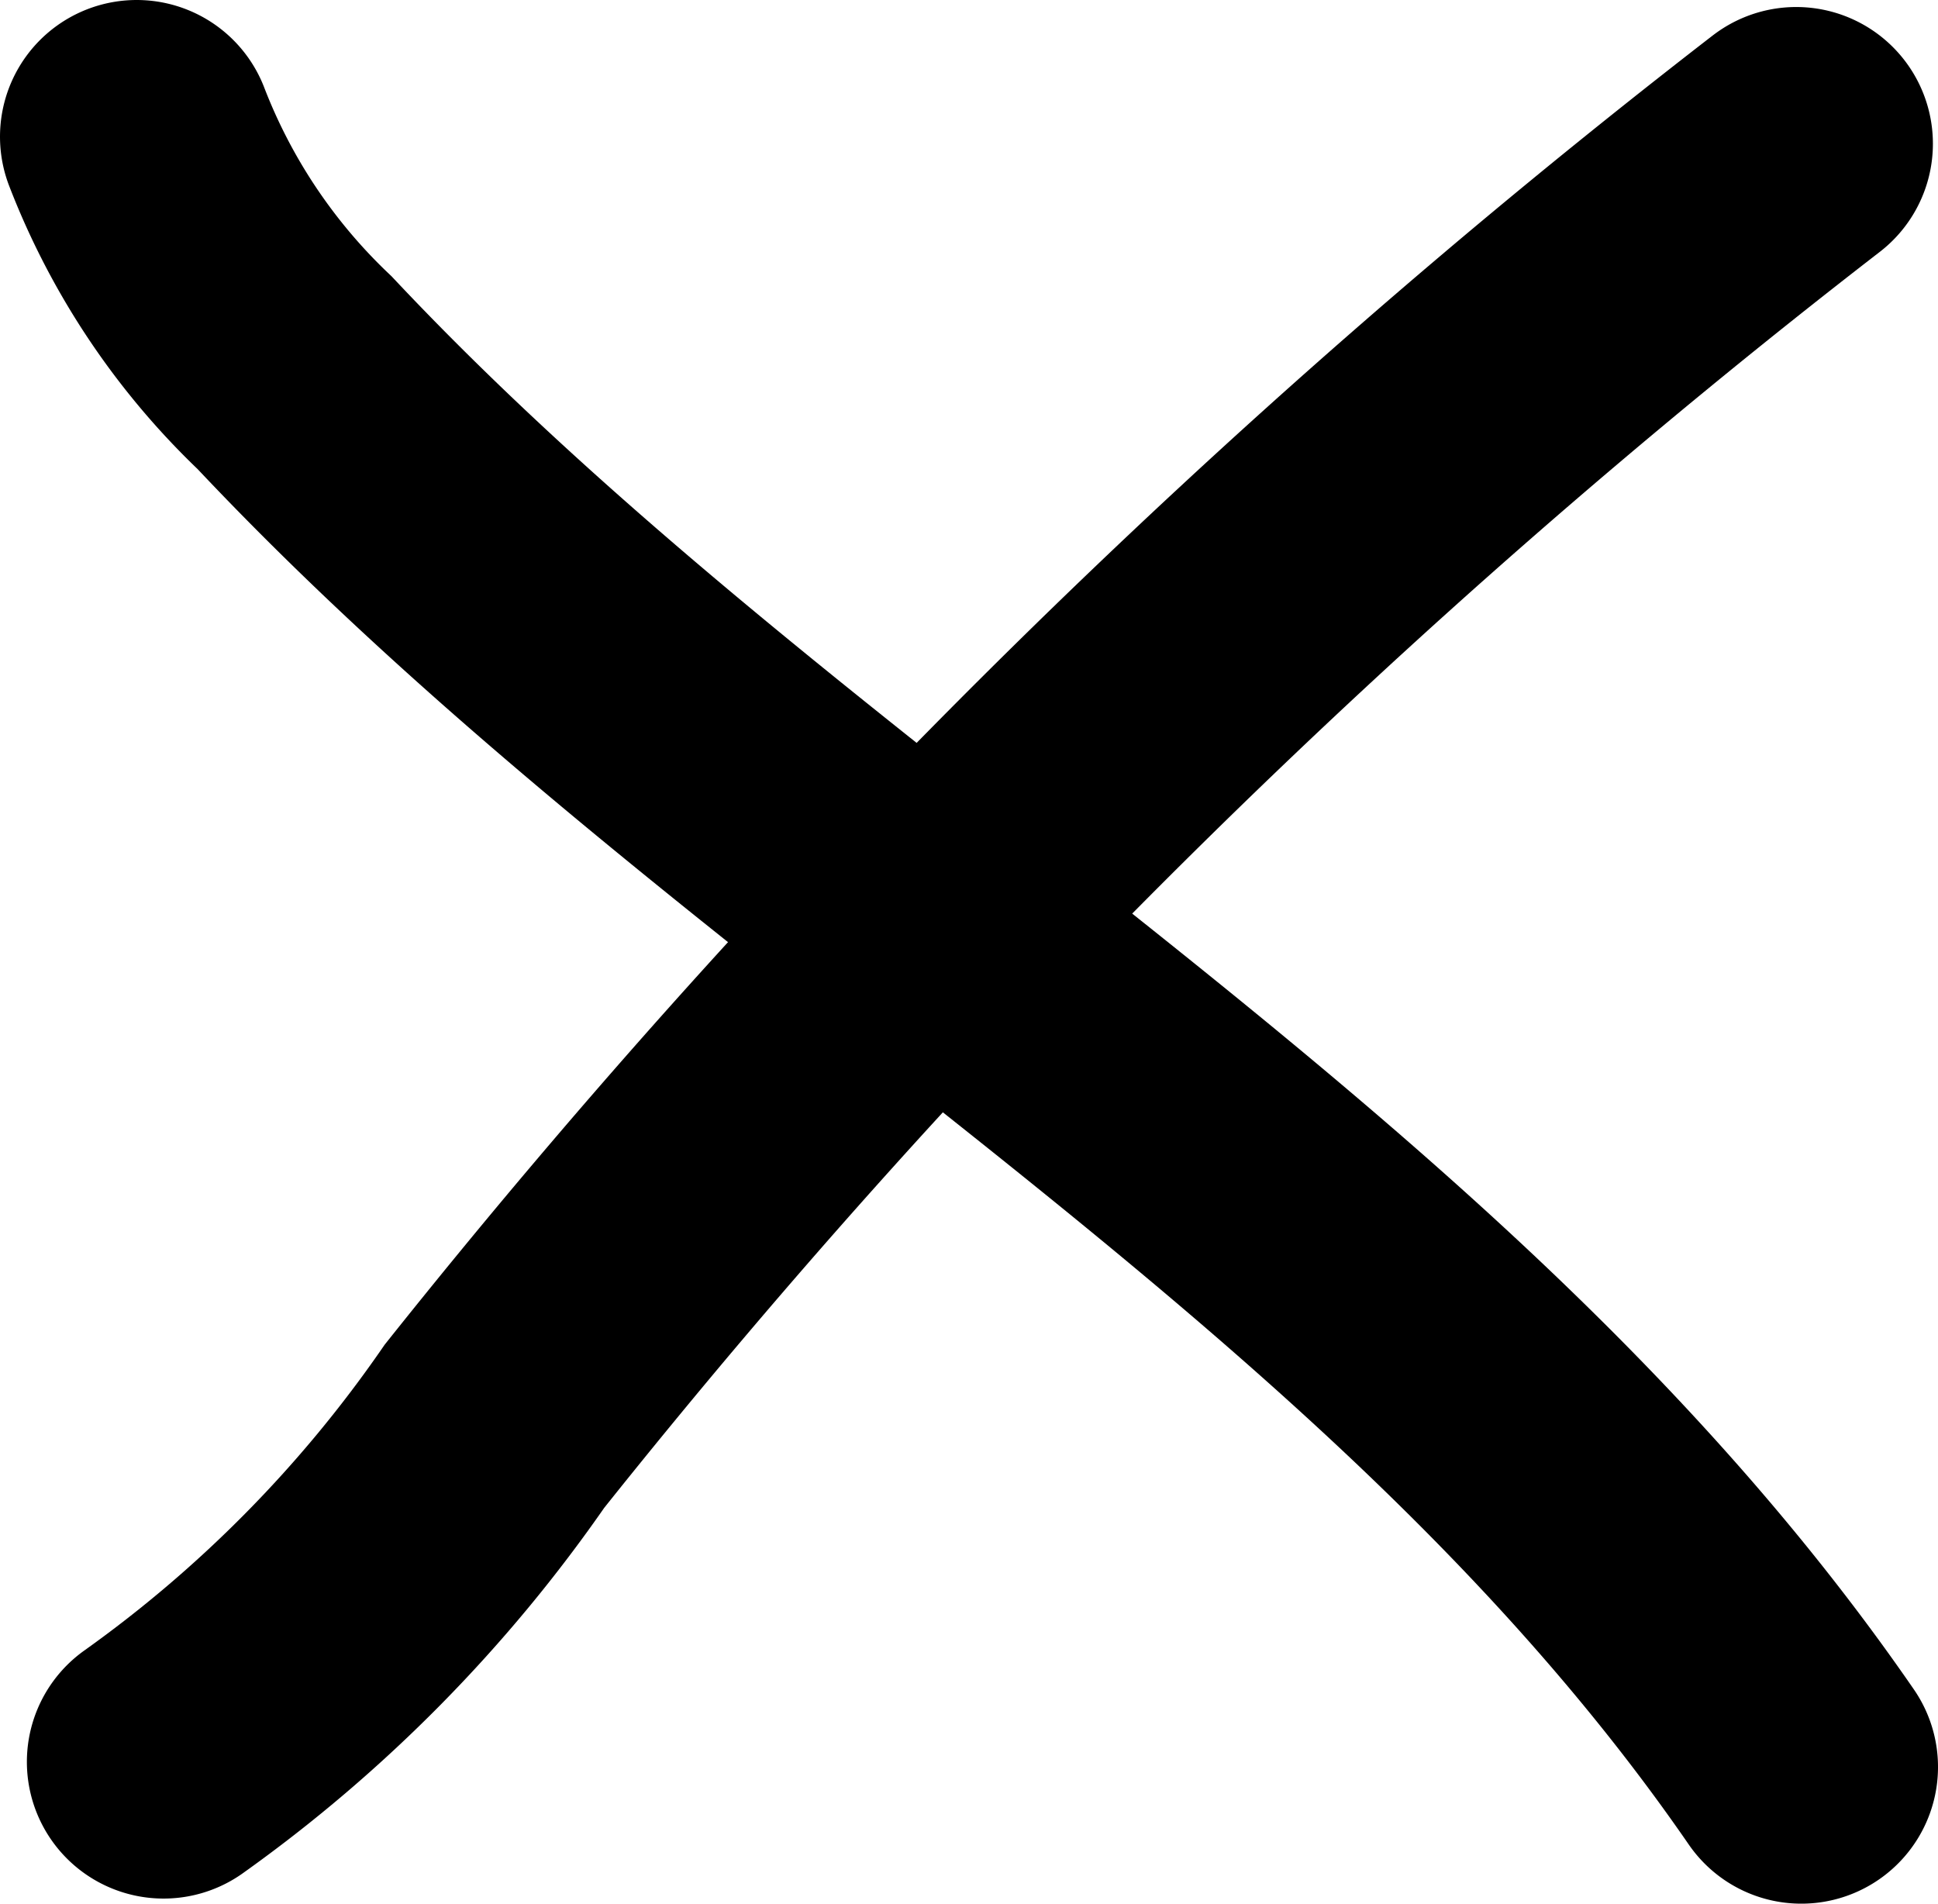 <svg xmlns="http://www.w3.org/2000/svg" xmlns:xlink="http://www.w3.org/1999/xlink" width="21.268" height="20.893" viewBox="0 0 21.268 20.893">
  <defs>
    <clipPath id="clip-path">
      <rect id="Rectangle_5225" data-name="Rectangle 5225" width="24" height="25" transform="translate(0 0)" fill="none"/>
    </clipPath>
  </defs>
  <g id="Group_980" data-name="Group 980" transform="translate(0 0)">
    <g id="Group_979" data-name="Group 979" clip-path="url(#clip-path)">
      <path id="Path_1321" data-name="Path 1321" d="M1.5,1.5A7.089,7.089,0,0,0,3.233,4.09c5.161,5.487,12.262,9.1,16.535,15.3" fill="none" stroke="#000" stroke-linecap="round" stroke-miterlimit="10" stroke-width="3"/>
      <path id="Path_1322" data-name="Path 1322" d="M19.712,1.577A83.694,83.694,0,0,0,5.427,15.65a14.979,14.979,0,0,1-3.632,3.684" fill="none" stroke="#000" stroke-linecap="round" stroke-miterlimit="10" stroke-width="3"/>
    </g>
  </g>
</svg>

